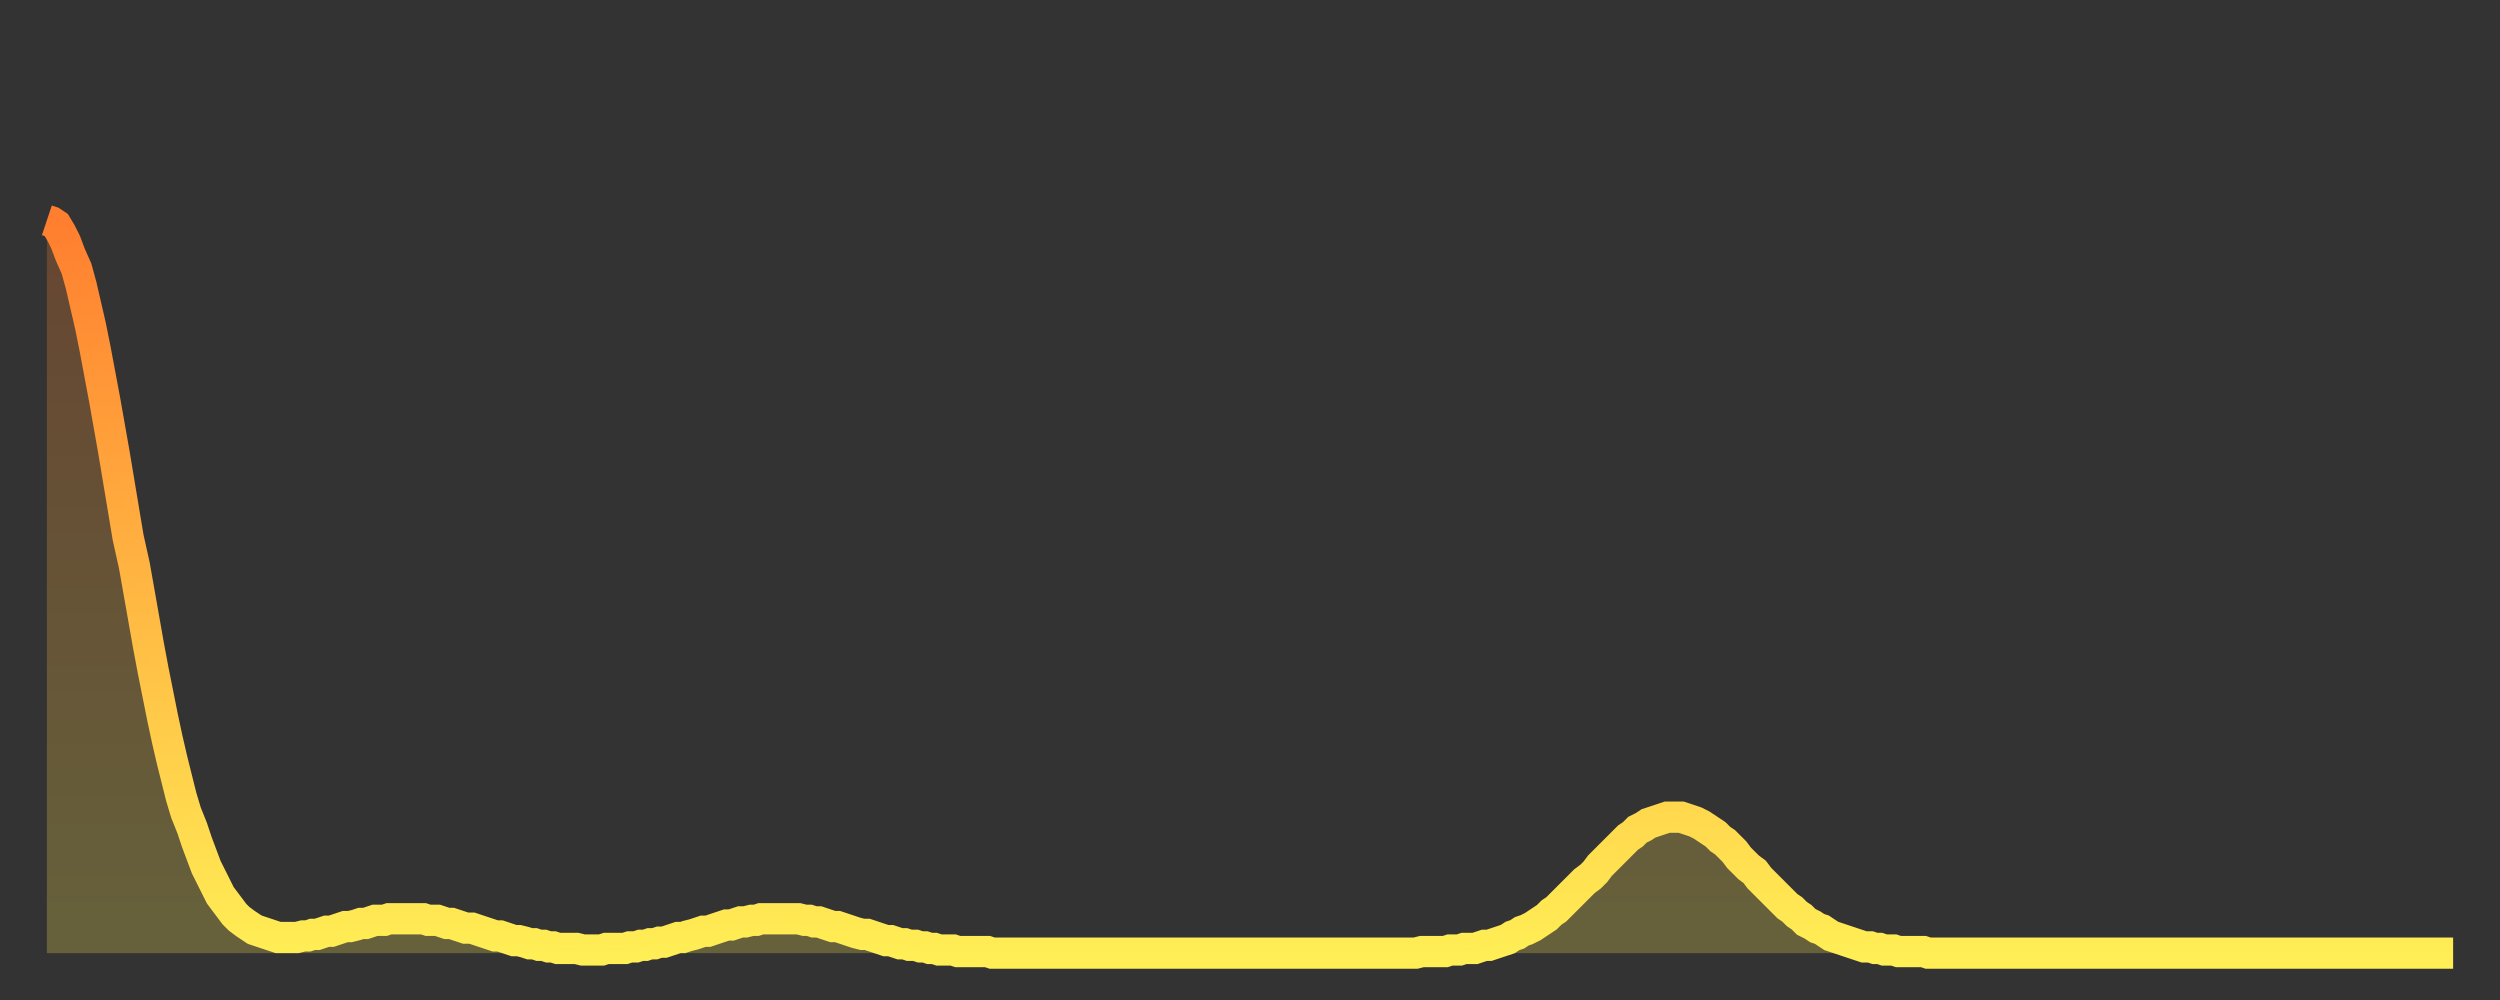 <?xml version="1.0" encoding="utf-8" ?>
<svg baseProfile="full" height="64" version="1.1" width="160" xmlns="http://www.w3.org/2000/svg" xmlns:ev="http://www.w3.org/2001/xml-events" xmlns:xlink="http://www.w3.org/1999/xlink"><rect width="100%" height="100%" fill="#333333" stroke="none"/><defs><linearGradient id="id276298" x1="0" x2="0" y1="0" y2="1"><stop offset="0%" stop-color="#ff7e2f" /><stop offset="50%" stop-color="#ffb642" /><stop offset="100%" stop-color="#ffee55" /></linearGradient></defs><g transform="translate(3,3)"><g><path d="M 0.0 11.1 0.3 11.2 0.6 11.4 0.9 11.9 1.2 12.5 1.5 13.3 1.9 14.2 2.2 15.3 2.5 16.6 2.8 17.9 3.1 19.4 3.4 21.0 3.7 22.6 4.0 24.3 4.3 26.0 4.6 27.8 4.9 29.6 5.2 31.4 5.6 33.2 5.9 34.9 6.2 36.6 6.5 38.3 6.8 39.9 7.1 41.4 7.4 42.9 7.7 44.3 8.0 45.6 8.3 46.8 8.6 48.0 8.9 49.0 9.3 50.0 9.6 50.9 9.9 51.7 10.2 52.5 10.5 53.1 10.8 53.7 11.1 54.3 11.4 54.7 11.7 55.1 12.0 55.5 12.3 55.8 12.7 56.1 13.0 56.3 13.3 56.5 13.6 56.6 13.9 56.7 14.2 56.8 14.5 56.9 14.8 57.0 15.1 57.0 15.4 57.0 15.7 57.0 16.0 57.0 16.4 56.9 16.7 56.9 17.0 56.8 17.3 56.8 17.6 56.7 17.9 56.6 18.2 56.6 18.5 56.5 18.8 56.4 19.1 56.3 19.4 56.3 19.8 56.2 20.1 56.1 20.4 56.1 20.7 56.0 21.0 55.9 21.3 55.9 21.6 55.9 21.9 55.8 22.2 55.8 22.5 55.8 22.8 55.8 23.1 55.8 23.5 55.8 23.8 55.8 24.1 55.8 24.4 55.9 24.7 55.9 25.0 55.9 25.3 56.0 25.6 56.1 25.9 56.1 26.2 56.2 26.5 56.3 26.8 56.4 27.2 56.4 27.5 56.5 27.8 56.6 28.1 56.7 28.4 56.8 28.7 56.9 29.0 56.9 29.3 57.0 29.6 57.1 29.9 57.2 30.2 57.2 30.6 57.3 30.9 57.4 31.2 57.4 31.5 57.5 31.8 57.5 32.1 57.6 32.4 57.6 32.7 57.7 33.0 57.7 33.3 57.7 33.6 57.7 33.9 57.7 34.3 57.8 34.6 57.8 34.9 57.8 35.2 57.8 35.5 57.8 35.8 57.7 36.1 57.7 36.4 57.7 36.7 57.7 37.0 57.7 37.3 57.6 37.7 57.6 38.0 57.5 38.3 57.5 38.6 57.4 38.9 57.4 39.2 57.3 39.5 57.3 39.8 57.2 40.1 57.1 40.4 57.0 40.7 57.0 41.0 56.9 41.4 56.8 41.7 56.7 42.0 56.6 42.3 56.6 42.6 56.5 42.9 56.4 43.2 56.3 43.5 56.2 43.8 56.2 44.1 56.1 44.4 56.0 44.7 56.0 45.1 55.9 45.4 55.9 45.7 55.8 46.0 55.8 46.3 55.8 46.6 55.8 46.9 55.8 47.2 55.8 47.5 55.8 47.8 55.8 48.1 55.8 48.5 55.9 48.8 55.9 49.1 56.0 49.4 56.0 49.7 56.1 50.0 56.2 50.3 56.3 50.6 56.3 50.9 56.4 51.2 56.5 51.5 56.6 51.8 56.7 52.2 56.8 52.5 56.8 52.8 56.9 53.1 57.0 53.4 57.1 53.7 57.2 54.0 57.2 54.3 57.3 54.6 57.4 54.9 57.4 55.2 57.5 55.6 57.5 55.9 57.6 56.2 57.6 56.5 57.7 56.8 57.7 57.1 57.8 57.4 57.8 57.7 57.8 58.0 57.8 58.3 57.9 58.6 57.9 58.9 57.9 59.3 57.9 59.6 57.9 59.9 57.9 60.2 57.9 60.5 58.0 60.8 58.0 61.1 58.0 61.4 58.0 61.7 58.0 62.0 58.0 62.3 58.0 62.6 58.0 63.0 58.0 63.3 58.0 63.6 58.0 63.9 58.0 64.2 58.0 64.5 58.0 64.8 58.0 65.1 58.0 65.4 58.0 65.7 58.0 66.0 58.0 66.4 58.0 66.7 58.0 67.0 58.0 67.3 58.0 67.6 58.0 67.9 58.0 68.2 58.0 68.5 58.0 68.8 58.0 69.1 58.0 69.4 58.0 69.7 58.0 70.1 58.0 70.4 58.0 70.7 58.0 71.0 58.0 71.3 58.0 71.6 58.0 71.9 58.0 72.2 58.0 72.5 58.0 72.8 58.0 73.1 58.0 73.5 58.0 73.8 58.0 74.1 58.0 74.4 58.0 74.7 58.0 75.0 58.0 75.3 58.0 75.6 58.0 75.9 58.0 76.2 58.0 76.5 58.0 76.8 58.0 77.2 58.0 77.5 58.0 77.8 58.0 78.1 58.0 78.4 58.0 78.7 58.0 79.0 58.0 79.3 58.0 79.6 58.0 79.9 58.0 80.2 58.0 80.5 58.0 80.9 58.0 81.2 58.0 81.5 58.0 81.8 58.0 82.1 58.0 82.4 58.0 82.7 58.0 83.0 58.0 83.3 58.0 83.6 58.0 83.9 58.0 84.3 58.0 84.6 58.0 84.9 58.0 85.2 58.0 85.5 58.0 85.8 58.0 86.1 58.0 86.4 58.0 86.7 58.0 87.0 58.0 87.3 58.0 87.6 58.0 88.0 57.9 88.3 57.9 88.6 57.9 88.9 57.9 89.2 57.9 89.5 57.9 89.8 57.8 90.1 57.8 90.4 57.8 90.7 57.7 91.0 57.7 91.4 57.7 91.7 57.6 92.0 57.5 92.3 57.5 92.6 57.4 92.9 57.3 93.2 57.2 93.5 57.1 93.8 56.9 94.1 56.8 94.4 56.6 94.7 56.5 95.1 56.3 95.4 56.1 95.7 55.9 96.0 55.7 96.3 55.4 96.6 55.2 96.9 54.9 97.2 54.6 97.5 54.3 97.8 54.0 98.1 53.7 98.4 53.4 98.8 53.1 99.1 52.8 99.4 52.4 99.7 52.1 100.0 51.8 100.3 51.5 100.6 51.2 100.9 50.9 101.2 50.6 101.5 50.4 101.8 50.1 102.2 49.9 102.5 49.7 102.8 49.6 103.1 49.5 103.4 49.4 103.7 49.3 104.0 49.3 104.3 49.3 104.6 49.3 104.9 49.4 105.2 49.5 105.5 49.6 105.9 49.8 106.2 50.0 106.5 50.2 106.8 50.4 107.1 50.7 107.4 50.9 107.7 51.2 108.0 51.5 108.3 51.9 108.6 52.2 108.9 52.5 109.3 52.8 109.6 53.2 109.9 53.5 110.2 53.8 110.5 54.1 110.8 54.4 111.1 54.7 111.4 55.0 111.7 55.2 112.0 55.5 112.3 55.7 112.6 56.0 113.0 56.2 113.3 56.4 113.6 56.5 113.9 56.7 114.2 56.9 114.5 57.0 114.8 57.1 115.1 57.2 115.4 57.3 115.7 57.4 116.0 57.5 116.3 57.6 116.7 57.6 117.0 57.7 117.3 57.7 117.6 57.8 117.9 57.8 118.2 57.8 118.5 57.9 118.8 57.9 119.1 57.9 119.4 57.9 119.7 57.9 120.1 57.9 120.4 58.0 120.7 58.0 121.0 58.0 121.3 58.0 121.6 58.0 121.9 58.0 122.2 58.0 122.5 58.0 122.8 58.0 123.1 58.0 123.4 58.0 123.8 58.0 124.1 58.0 124.4 58.0 124.7 58.0 125.0 58.0 125.3 58.0 125.6 58.0 125.9 58.0 126.2 58.0 126.5 58.0 126.8 58.0 127.2 58.0 127.5 58.0 127.8 58.0 128.1 58.0 128.4 58.0 128.7 58.0 129.0 58.0 129.3 58.0 129.6 58.0 129.9 58.0 130.2 58.0 130.5 58.0 130.9 58.0 131.2 58.0 131.5 58.0 131.8 58.0 132.1 58.0 132.4 58.0 132.7 58.0 133.0 58.0 133.3 58.0 133.6 58.0 133.9 58.0 134.2 58.0 134.6 58.0 134.9 58.0 135.2 58.0 135.5 58.0 135.8 58.0 136.1 58.0 136.4 58.0 136.7 58.0 137.0 58.0 137.3 58.0 137.6 58.0 138.0 58.0 138.3 58.0 138.6 58.0 138.9 58.0 139.2 58.0 139.5 58.0 139.8 58.0 140.1 58.0 140.4 58.0 140.7 58.0 141.0 58.0 141.3 58.0 141.7 58.0 142.0 58.0 142.3 58.0 142.6 58.0 142.9 58.0 143.2 58.0 143.5 58.0 143.8 58.0 144.1 58.0 144.4 58.0 144.7 58.0 145.1 58.0 145.4 58.0 145.7 58.0 146.0 58.0 146.3 58.0 146.6 58.0 146.9 58.0 147.2 58.0 147.5 58.0 147.8 58.0 148.1 58.0 148.4 58.0 148.8 58.0 149.1 58.0 149.4 58.0 149.7 58.0 150.0 58.0 150.3 58.0 150.6 58.0 150.9 58.0 151.2 58.0 151.5 58.0 151.8 58.0 152.1 58.0 152.5 58.0 152.8 58.0 153.1 58.0 153.4 58.0 153.7 58.0 154.0 58.0" fill="none" id="graph-curve" opacity="1" stroke="url(#id276298)" stroke-width="2" /><path d="M 0 58 L 0.0 11.1 0.3 11.2 0.6 11.4 0.9 11.9 1.2 12.5 1.5 13.3 1.9 14.2 2.2 15.3 2.5 16.6 2.8 17.9 3.1 19.4 3.4 21.0 3.7 22.6 4.0 24.3 4.3 26.0 4.6 27.8 4.9 29.6 5.2 31.4 5.6 33.2 5.9 34.9 6.2 36.6 6.5 38.3 6.8 39.9 7.1 41.4 7.4 42.9 7.7 44.3 8.0 45.6 8.3 46.8 8.6 48.0 8.9 49.0 9.3 50.0 9.6 50.9 9.9 51.7 10.2 52.5 10.5 53.1 10.8 53.7 11.1 54.3 11.4 54.7 11.7 55.1 12.0 55.5 12.3 55.8 12.7 56.1 13.0 56.3 13.3 56.5 13.6 56.6 13.9 56.7 14.2 56.8 14.5 56.9 14.8 57.0 15.1 57.0 15.4 57.0 15.7 57.0 16.0 57.0 16.4 56.9 16.7 56.9 17.0 56.8 17.3 56.8 17.6 56.7 17.9 56.6 18.2 56.6 18.5 56.5 18.8 56.4 19.1 56.3 19.4 56.3 19.8 56.2 20.1 56.1 20.4 56.1 20.7 56.0 21.0 55.9 21.3 55.9 21.6 55.9 21.9 55.8 22.2 55.8 22.5 55.8 22.8 55.8 23.1 55.8 23.5 55.8 23.8 55.8 24.1 55.8 24.4 55.9 24.7 55.9 25.0 55.9 25.3 56.0 25.6 56.1 25.9 56.1 26.2 56.2 26.5 56.3 26.8 56.4 27.2 56.4 27.5 56.5 27.8 56.6 28.1 56.7 28.4 56.8 28.7 56.9 29.0 56.9 29.3 57.0 29.6 57.1 29.9 57.2 30.2 57.2 30.6 57.3 30.9 57.4 31.2 57.4 31.5 57.5 31.8 57.5 32.1 57.6 32.4 57.6 32.7 57.7 33.0 57.7 33.3 57.7 33.6 57.7 33.9 57.7 34.3 57.8 34.6 57.8 34.9 57.8 35.2 57.8 35.5 57.8 35.8 57.7 36.1 57.7 36.4 57.7 36.7 57.7 37.0 57.7 37.3 57.6 37.7 57.6 38.0 57.5 38.3 57.5 38.6 57.4 38.9 57.4 39.2 57.3 39.5 57.3 39.8 57.2 40.1 57.1 40.4 57.0 40.7 57.0 41.0 56.9 41.4 56.8 41.7 56.7 42.0 56.6 42.3 56.6 42.6 56.5 42.9 56.4 43.2 56.3 43.5 56.2 43.8 56.2 44.1 56.1 44.4 56.0 44.7 56.0 45.1 55.9 45.4 55.9 45.7 55.8 46.0 55.8 46.3 55.8 46.6 55.8 46.9 55.8 47.2 55.8 47.5 55.8 47.8 55.8 48.1 55.8 48.5 55.9 48.8 55.9 49.1 56.0 49.4 56.0 49.7 56.1 50.0 56.2 50.3 56.3 50.6 56.3 50.9 56.4 51.2 56.5 51.5 56.6 51.8 56.7 52.2 56.8 52.5 56.8 52.8 56.9 53.1 57.0 53.4 57.1 53.7 57.2 54.0 57.2 54.3 57.3 54.6 57.4 54.9 57.4 55.2 57.5 55.6 57.5 55.9 57.6 56.2 57.6 56.5 57.7 56.8 57.7 57.1 57.8 57.4 57.8 57.7 57.8 58.0 57.8 58.3 57.9 58.6 57.9 58.9 57.9 59.3 57.9 59.6 57.9 59.9 57.9 60.2 57.9 60.5 58.0 60.8 58.0 61.1 58.0 61.4 58.0 61.7 58.0 62.0 58.0 62.3 58.0 62.6 58.0 63.0 58.0 63.3 58.0 63.6 58.0 63.9 58.0 64.2 58.0 64.5 58.0 64.8 58.0 65.1 58.0 65.4 58.0 65.7 58.0 66.0 58.0 66.4 58.0 66.7 58.0 67.0 58.0 67.3 58.0 67.6 58.0 67.9 58.0 68.2 58.0 68.5 58.0 68.8 58.0 69.1 58.0 69.4 58.0 69.7 58.0 70.1 58.0 70.4 58.0 70.7 58.0 71.0 58.0 71.3 58.0 71.6 58.0 71.9 58.0 72.2 58.0 72.5 58.0 72.8 58.0 73.1 58.0 73.5 58.0 73.8 58.0 74.1 58.0 74.4 58.0 74.7 58.0 75.0 58.0 75.3 58.0 75.6 58.0 75.9 58.0 76.2 58.0 76.5 58.0 76.8 58.0 77.2 58.0 77.5 58.0 77.8 58.0 78.1 58.0 78.4 58.0 78.7 58.0 79.0 58.0 79.3 58.0 79.6 58.0 79.9 58.0 80.2 58.0 80.5 58.0 80.9 58.0 81.2 58.0 81.5 58.0 81.8 58.0 82.1 58.0 82.4 58.0 82.7 58.0 83.0 58.0 83.3 58.0 83.6 58.0 83.9 58.0 84.3 58.0 84.6 58.0 84.9 58.0 85.2 58.0 85.5 58.0 85.8 58.0 86.1 58.0 86.4 58.0 86.7 58.0 87.0 58.0 87.3 58.0 87.6 58.0 88.0 57.9 88.3 57.9 88.6 57.9 88.9 57.9 89.2 57.9 89.5 57.9 89.8 57.8 90.1 57.8 90.4 57.8 90.7 57.7 91.0 57.7 91.4 57.7 91.7 57.6 92.0 57.5 92.3 57.5 92.6 57.4 92.9 57.3 93.2 57.2 93.5 57.1 93.8 56.9 94.1 56.8 94.4 56.6 94.7 56.5 95.1 56.3 95.4 56.1 95.7 55.9 96.0 55.7 96.3 55.4 96.6 55.2 96.9 54.9 97.2 54.6 97.5 54.3 97.8 54.0 98.1 53.7 98.4 53.4 98.8 53.1 99.1 52.8 99.4 52.4 99.7 52.1 100.0 51.8 100.3 51.5 100.6 51.2 100.9 50.9 101.2 50.6 101.5 50.4 101.8 50.1 102.2 49.9 102.5 49.7 102.8 49.6 103.1 49.5 103.4 49.4 103.7 49.3 104.0 49.3 104.3 49.3 104.6 49.3 104.9 49.4 105.2 49.5 105.5 49.6 105.9 49.8 106.2 50.0 106.5 50.2 106.8 50.4 107.1 50.7 107.4 50.9 107.7 51.2 108.0 51.5 108.3 51.9 108.6 52.2 108.9 52.5 109.3 52.8 109.6 53.2 109.9 53.5 110.2 53.8 110.5 54.1 110.8 54.4 111.1 54.7 111.4 55.0 111.7 55.2 112.0 55.5 112.3 55.7 112.6 56.0 113.0 56.2 113.3 56.4 113.6 56.5 113.9 56.7 114.2 56.9 114.5 57.0 114.8 57.1 115.1 57.2 115.4 57.3 115.7 57.4 116.0 57.5 116.3 57.6 116.7 57.6 117.0 57.7 117.3 57.7 117.6 57.8 117.9 57.8 118.2 57.8 118.5 57.9 118.8 57.9 119.1 57.9 119.4 57.9 119.7 57.9 120.1 57.9 120.4 58.0 120.7 58.0 121.0 58.0 121.3 58.0 121.6 58.0 121.9 58.0 122.2 58.0 122.5 58.0 122.8 58.0 123.1 58.0 123.4 58.0 123.8 58.0 124.1 58.0 124.4 58.0 124.7 58.0 125.0 58.0 125.3 58.0 125.6 58.0 125.9 58.0 126.2 58.0 126.5 58.0 126.8 58.0 127.2 58.0 127.5 58.0 127.8 58.0 128.1 58.0 128.4 58.0 128.7 58.0 129.0 58.0 129.3 58.0 129.6 58.0 129.9 58.0 130.2 58.0 130.5 58.0 130.9 58.0 131.2 58.0 131.5 58.0 131.8 58.0 132.1 58.0 132.4 58.0 132.7 58.0 133.0 58.0 133.3 58.0 133.6 58.0 133.9 58.0 134.2 58.0 134.6 58.0 134.9 58.0 135.2 58.0 135.5 58.0 135.8 58.0 136.1 58.0 136.4 58.0 136.7 58.0 137.0 58.0 137.3 58.0 137.6 58.0 138.0 58.0 138.3 58.0 138.6 58.0 138.9 58.0 139.2 58.0 139.5 58.0 139.8 58.0 140.1 58.0 140.4 58.0 140.7 58.0 141.0 58.0 141.3 58.0 141.7 58.0 142.0 58.0 142.3 58.0 142.6 58.0 142.9 58.0 143.2 58.0 143.5 58.0 143.8 58.0 144.1 58.0 144.4 58.0 144.7 58.0 145.1 58.0 145.4 58.0 145.7 58.0 146.0 58.0 146.3 58.0 146.6 58.0 146.9 58.0 147.2 58.0 147.5 58.0 147.8 58.0 148.1 58.0 148.4 58.0 148.8 58.0 149.1 58.0 149.4 58.0 149.7 58.0 150.0 58.0 150.3 58.0 150.6 58.0 150.9 58.0 151.2 58.0 151.5 58.0 151.8 58.0 152.1 58.0 152.5 58.0 152.8 58.0 153.1 58.0 153.4 58.0 153.7 58.0 154.0 58.0 154 58" fill="url(#id276298)" fill-opacity=".25" id="graph-shadow" /></g></g></svg>
